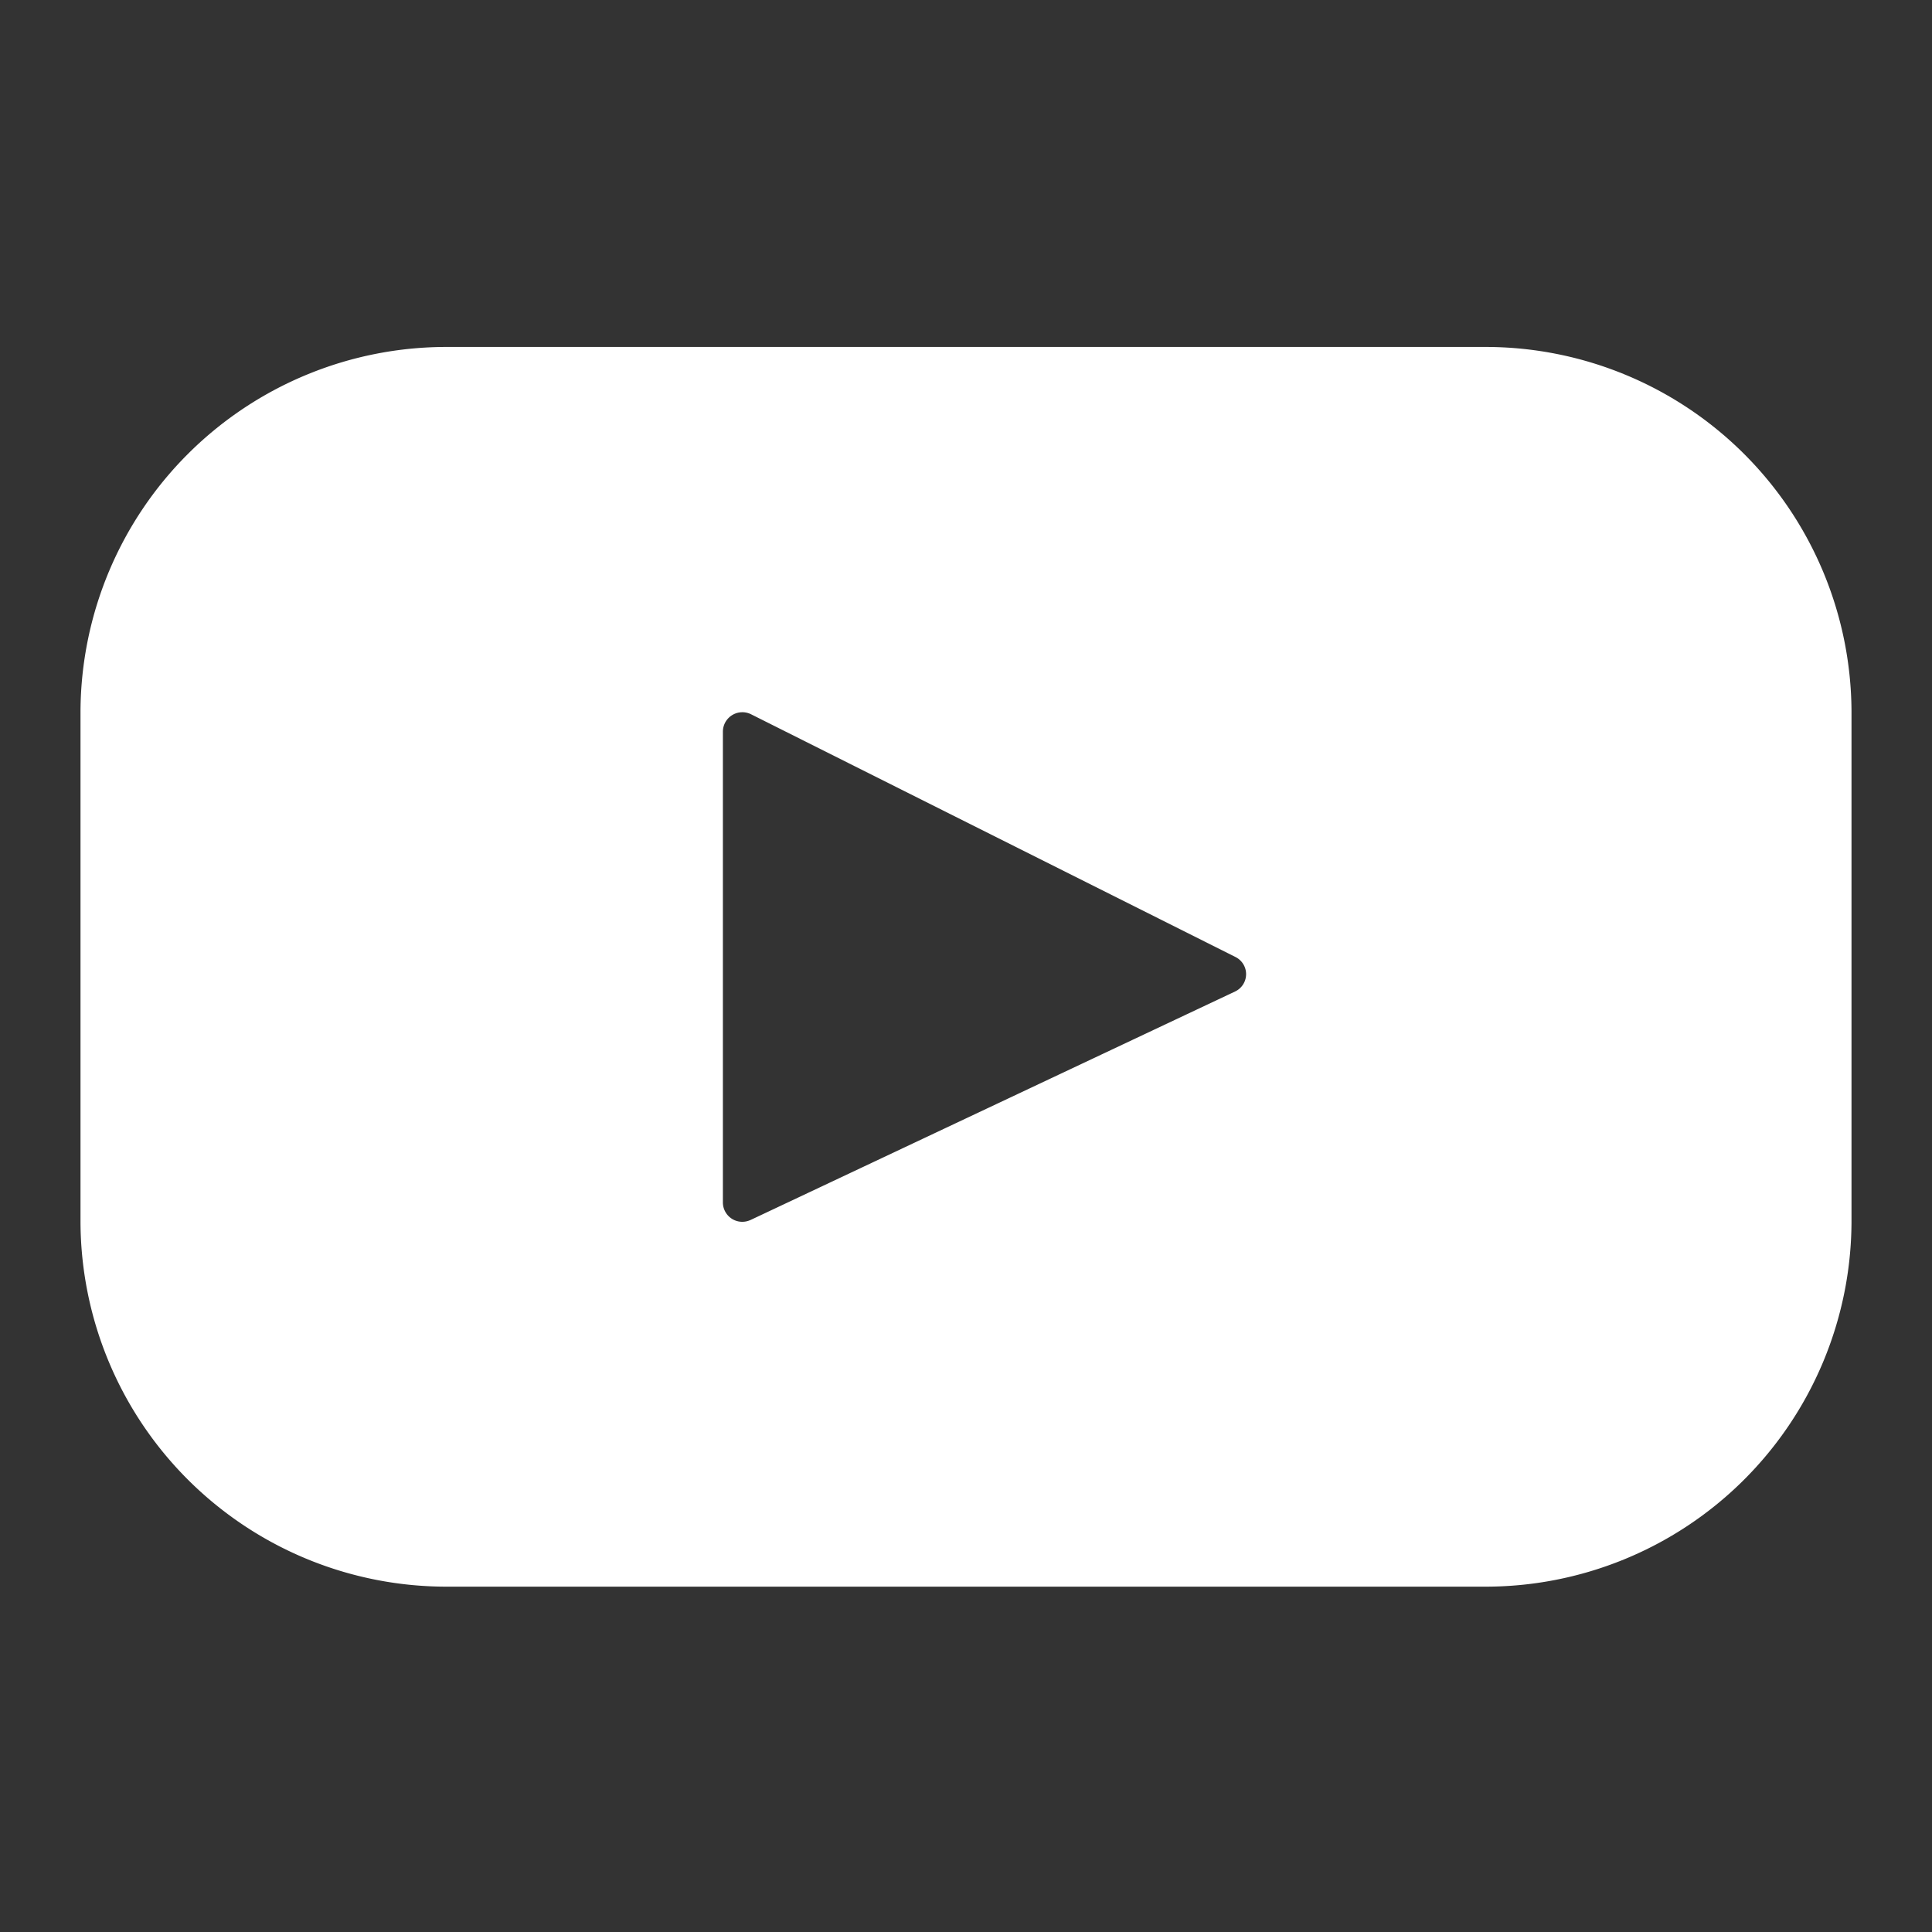 <svg xmlns:xlink="http://www.w3.org/1999/xlink" xmlns="http://www.w3.org/2000/svg" width="24" height="24" fill="none" viewBox="0 0 24 24" usecase="footer" class="css-12eqleo"><rect x="0" y="0" width="24" height="24" fill="#333333" stroke="none"/><path fill="#FFFFFF" fill-rule="evenodd" d="M5.569 4.31h12.862A4.547 4.547 0 0123 8.83v6.36a4.547 4.547 0 01-4.569 4.52H5.569A4.547 4.547 0 011 15.19V8.83a4.547 4.547 0 014.569-4.52zm3.755 10.845l6.018-2.838a.238.238 0 00.005-.429L9.33 8.873a.242.242 0 00-.35.213v5.855a.241.241 0 00.343.214z" clip-rule="evenodd"></path></svg>
